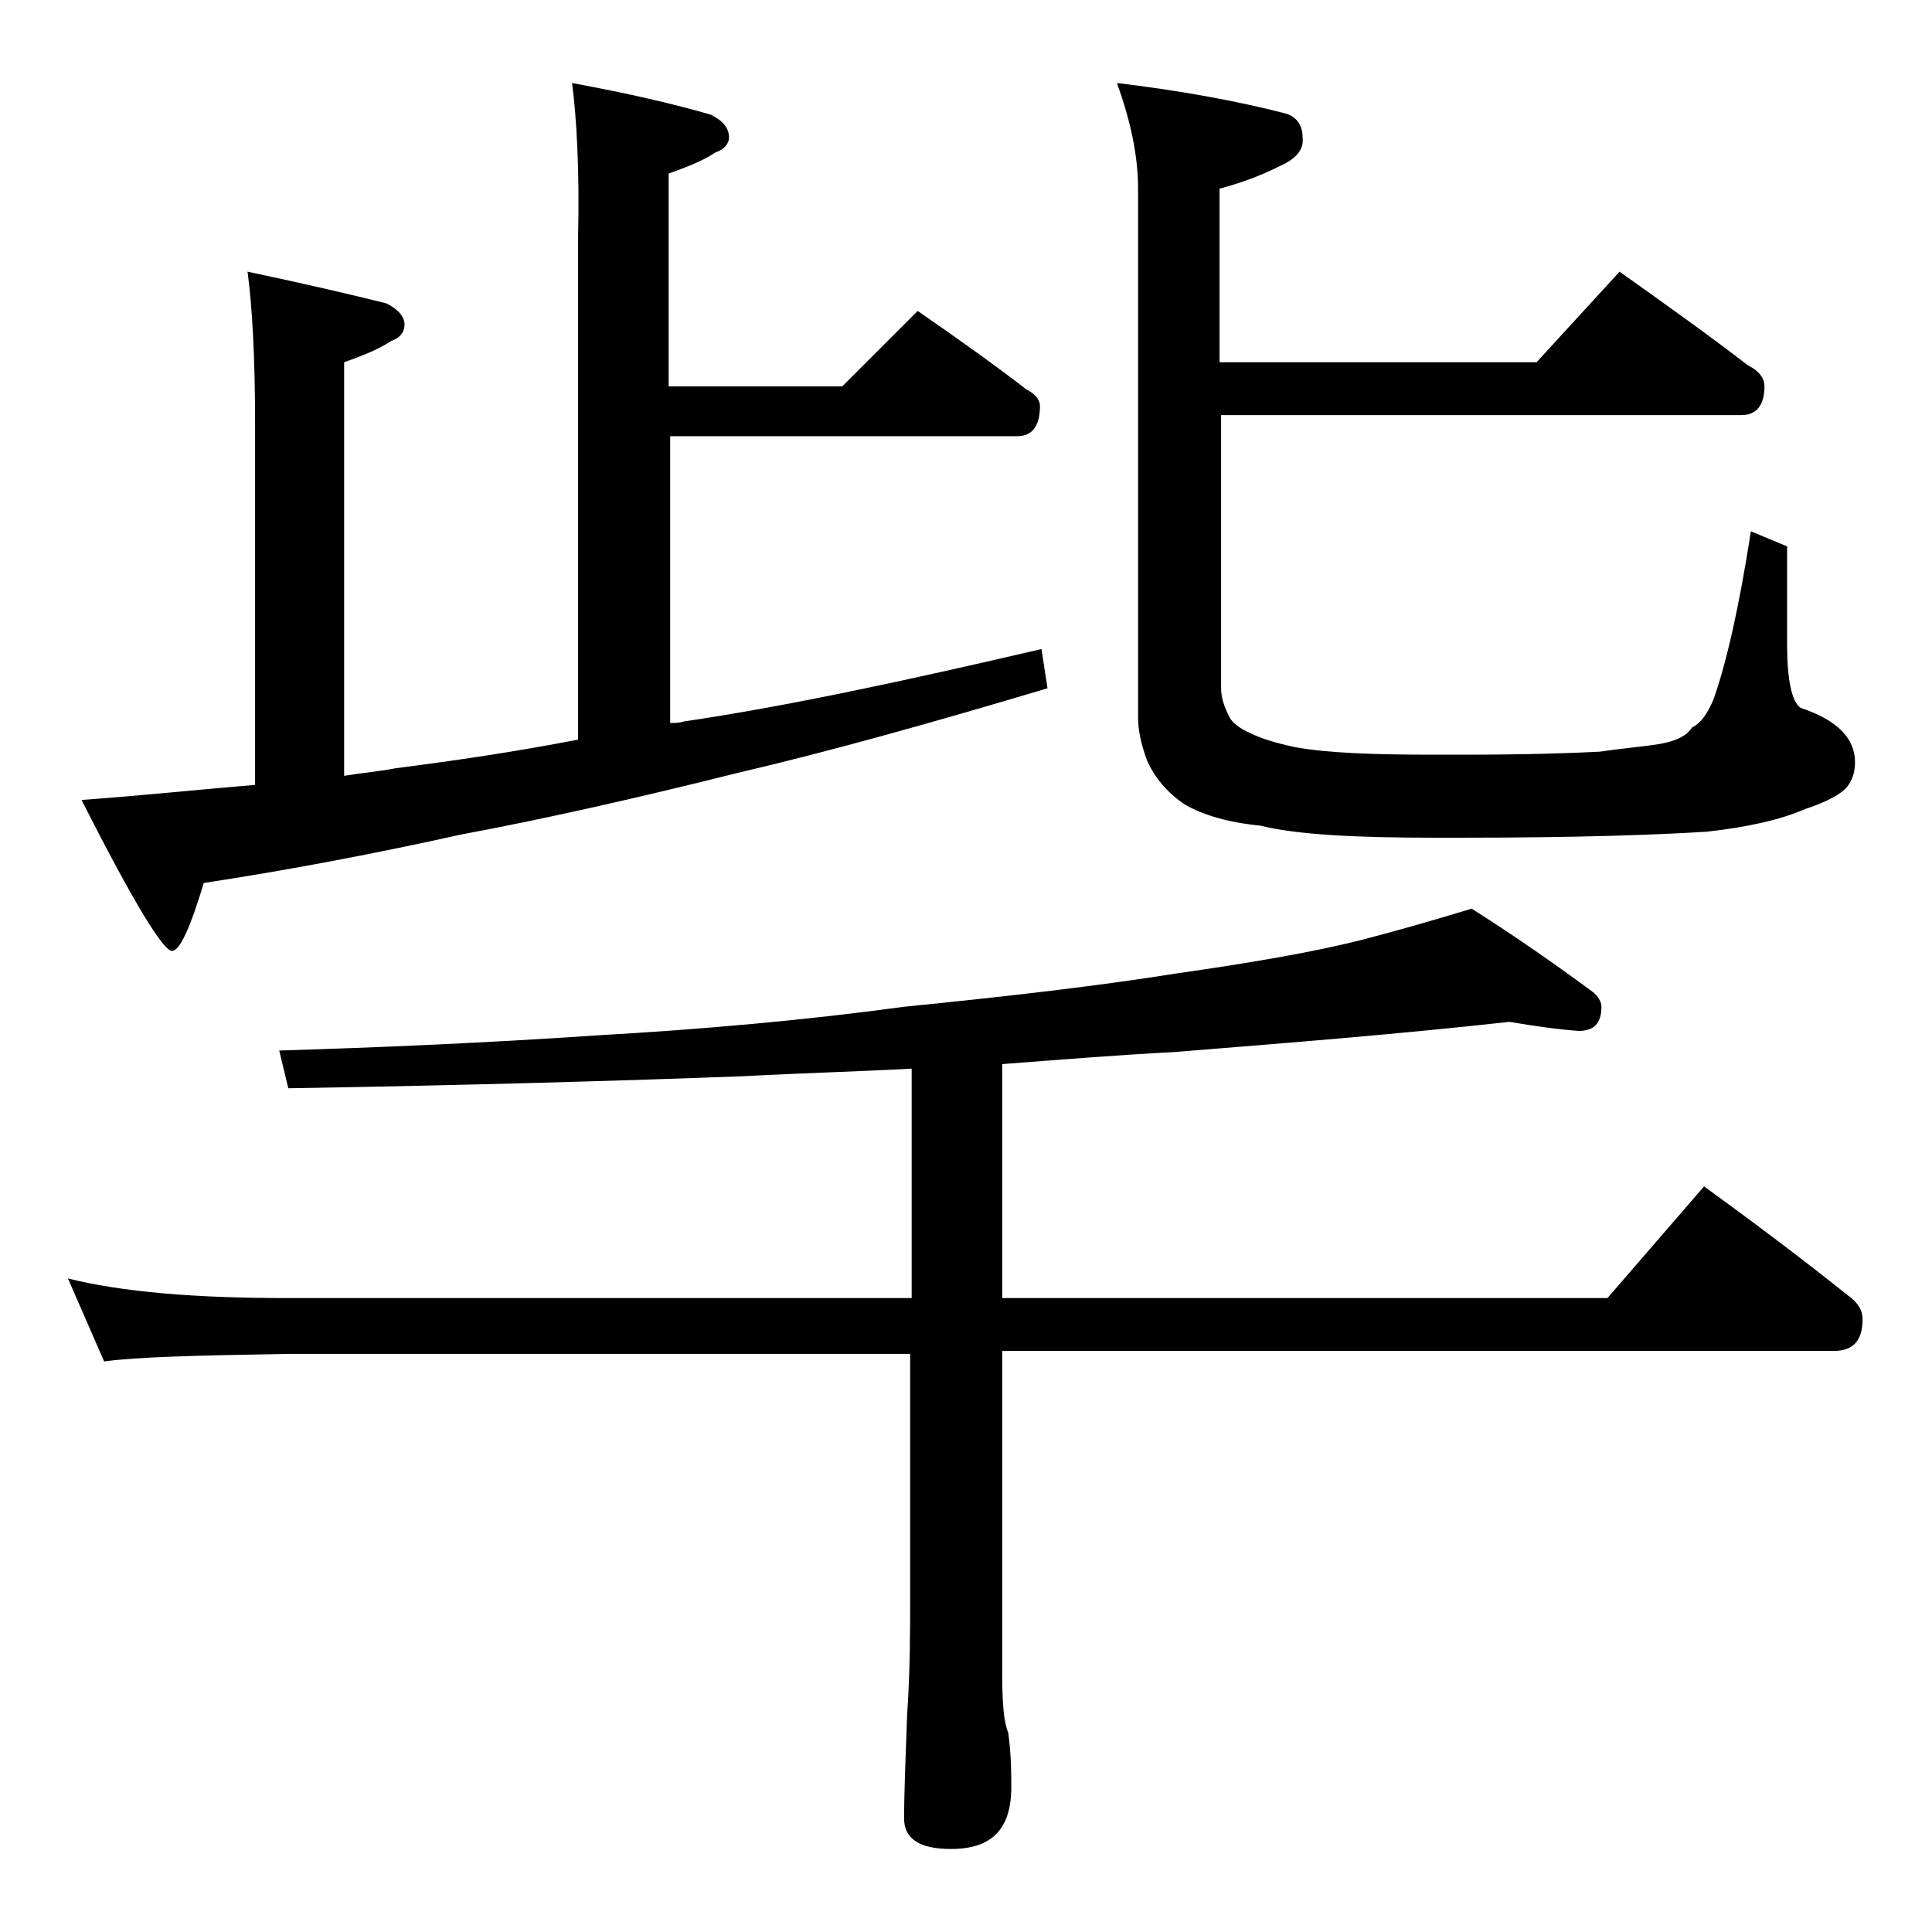 <?xml version="1.0" encoding="utf-8"?>
<!-- Generator: Adobe Illustrator 18.0.0, SVG Export Plug-In . SVG Version: 6.00 Build 0)  -->
<!DOCTYPE svg PUBLIC "-//W3C//DTD SVG 1.1//EN" "http://www.w3.org/Graphics/SVG/1.1/DTD/svg11.dtd">
<svg version="1.1" id="Layer_1" xmlns="http://www.w3.org/2000/svg" xmlns:xlink="http://www.w3.org/1999/xlink" x="0px" y="0px"
	 viewBox="0 0 128 128" enable-background="new 0 0 128 128" xml:space="preserve">
<path d="M100,67.7c-7.2,0.8-14.7,1.4-22.2,2c-3.8,0.2-7.5,0.5-11.4,0.8V86h40.1l6.4-7.4c3.3,2.4,6.5,4.8,9.5,7.2c0.7,0.5,1,1,1,1.6
	c0,1.4-0.6,2.1-1.9,2.1H66.4v21.5c0,1.8,0.1,3.1,0.4,3.8c0.2,1.5,0.2,2.7,0.2,3.6c0,2.8-1.3,4.1-4,4.1c-2.1,0-3.1-0.7-3.1-2
	c0-1.8,0.1-4.1,0.2-6.9c0.2-2.9,0.2-5.5,0.2-7.6V89.7H19c-5.9,0.1-10,0.2-12.1,0.5l-2.4-5.5C8.1,85.6,12.9,86,19,86h41.4V70.8
	c-3.7,0.2-7.4,0.3-11.1,0.5c-8,0.3-18.1,0.6-30.2,0.8l-0.6-2.5c6.6-0.2,13.6-0.5,21-1c7-0.4,13.8-1,20.4-1.9c7-0.7,13-1.4,18-2.2
	c4.9-0.7,9-1.4,12.2-2.2c2.7-0.7,5.1-1.4,7.4-2.1c3,1.9,5.7,3.8,8,5.5c0.4,0.3,0.6,0.7,0.6,1c0,1.1-0.5,1.6-1.5,1.6
	C103.2,68.2,101.8,68,100,67.7z M37.9,5.5c3.8,0.7,6.8,1.4,9.2,2.1c0.8,0.4,1.2,0.9,1.2,1.5c0,0.4-0.3,0.8-0.9,1
	c-0.9,0.6-2,1-3.1,1.4v14.1h11.5l5-5c2.6,1.8,5,3.5,7.2,5.2c0.6,0.3,0.9,0.7,0.9,1.1c0,1.3-0.5,2-1.5,2H44.4v19c0.3,0,0.6,0,0.9-0.1
	C52.1,46.8,60,45.1,69,43l0.4,2.6c-7.7,2.3-14.5,4.2-20.5,5.6c-6.4,1.6-12.5,3-18.4,4.1c-5.4,1.2-11.1,2.3-17,3.2
	c-0.9,3-1.6,4.5-2.1,4.5c-0.6,0-2.6-3.3-6-10c4.1-0.3,7.9-0.7,11.5-1V28c0-4.4-0.2-7.8-0.5-10c3.8,0.8,6.8,1.5,9.2,2.1
	c0.8,0.4,1.2,0.9,1.2,1.4s-0.3,0.9-0.9,1.1c-0.9,0.6-2,1-3.1,1.4v27.4c1.2-0.2,2.4-0.3,3.4-0.5c3.9-0.5,8-1.1,12.1-1.9V15.7
	C38.4,11.2,38.2,7.8,37.9,5.5z M74,5.5c4.2,0.5,8,1.2,11.1,2c0.8,0.2,1.2,0.8,1.2,1.6c0.1,0.8-0.4,1.4-1.5,1.9
	c-1.6,0.8-2.9,1.2-4,1.5V24h21l5.5-6c3.1,2.2,5.9,4.2,8.5,6.2c0.8,0.4,1.1,0.9,1.1,1.4c0,1.2-0.5,1.9-1.5,1.9H80.9v18.1
	c0,0.6,0.2,1.2,0.5,1.8c0.2,0.5,0.8,0.9,1.5,1.2c0.6,0.3,1.5,0.6,2.9,0.9C88,49.9,91.1,50,95,50h1.9c4.2,0,7.2-0.1,9.1-0.2
	c1.3-0.2,2.6-0.3,3.9-0.5c1.2-0.2,1.9-0.6,2.2-1.1c0.6-0.3,1-0.9,1.4-1.8c0.8-2.2,1.7-6,2.5-11.2l2.4,1v6.5c0,2.3,0.3,3.8,0.9,4.2
	c2.4,0.8,3.6,2,3.6,3.6c0,0.7-0.2,1.2-0.5,1.6c-0.4,0.5-1.3,1-2.8,1.5c-1.6,0.7-3.8,1.2-6.5,1.5c-3.1,0.2-8.5,0.4-16.2,0.4H95
	c-5.2,0-9.1-0.2-11.5-0.8c-2.1-0.2-3.8-0.7-5-1.4c-1.2-0.8-2-1.8-2.5-2.9c-0.4-1.1-0.6-2-0.6-2.9V12.5C75.4,10.3,74.9,8,74,5.5z"/>
</svg>

